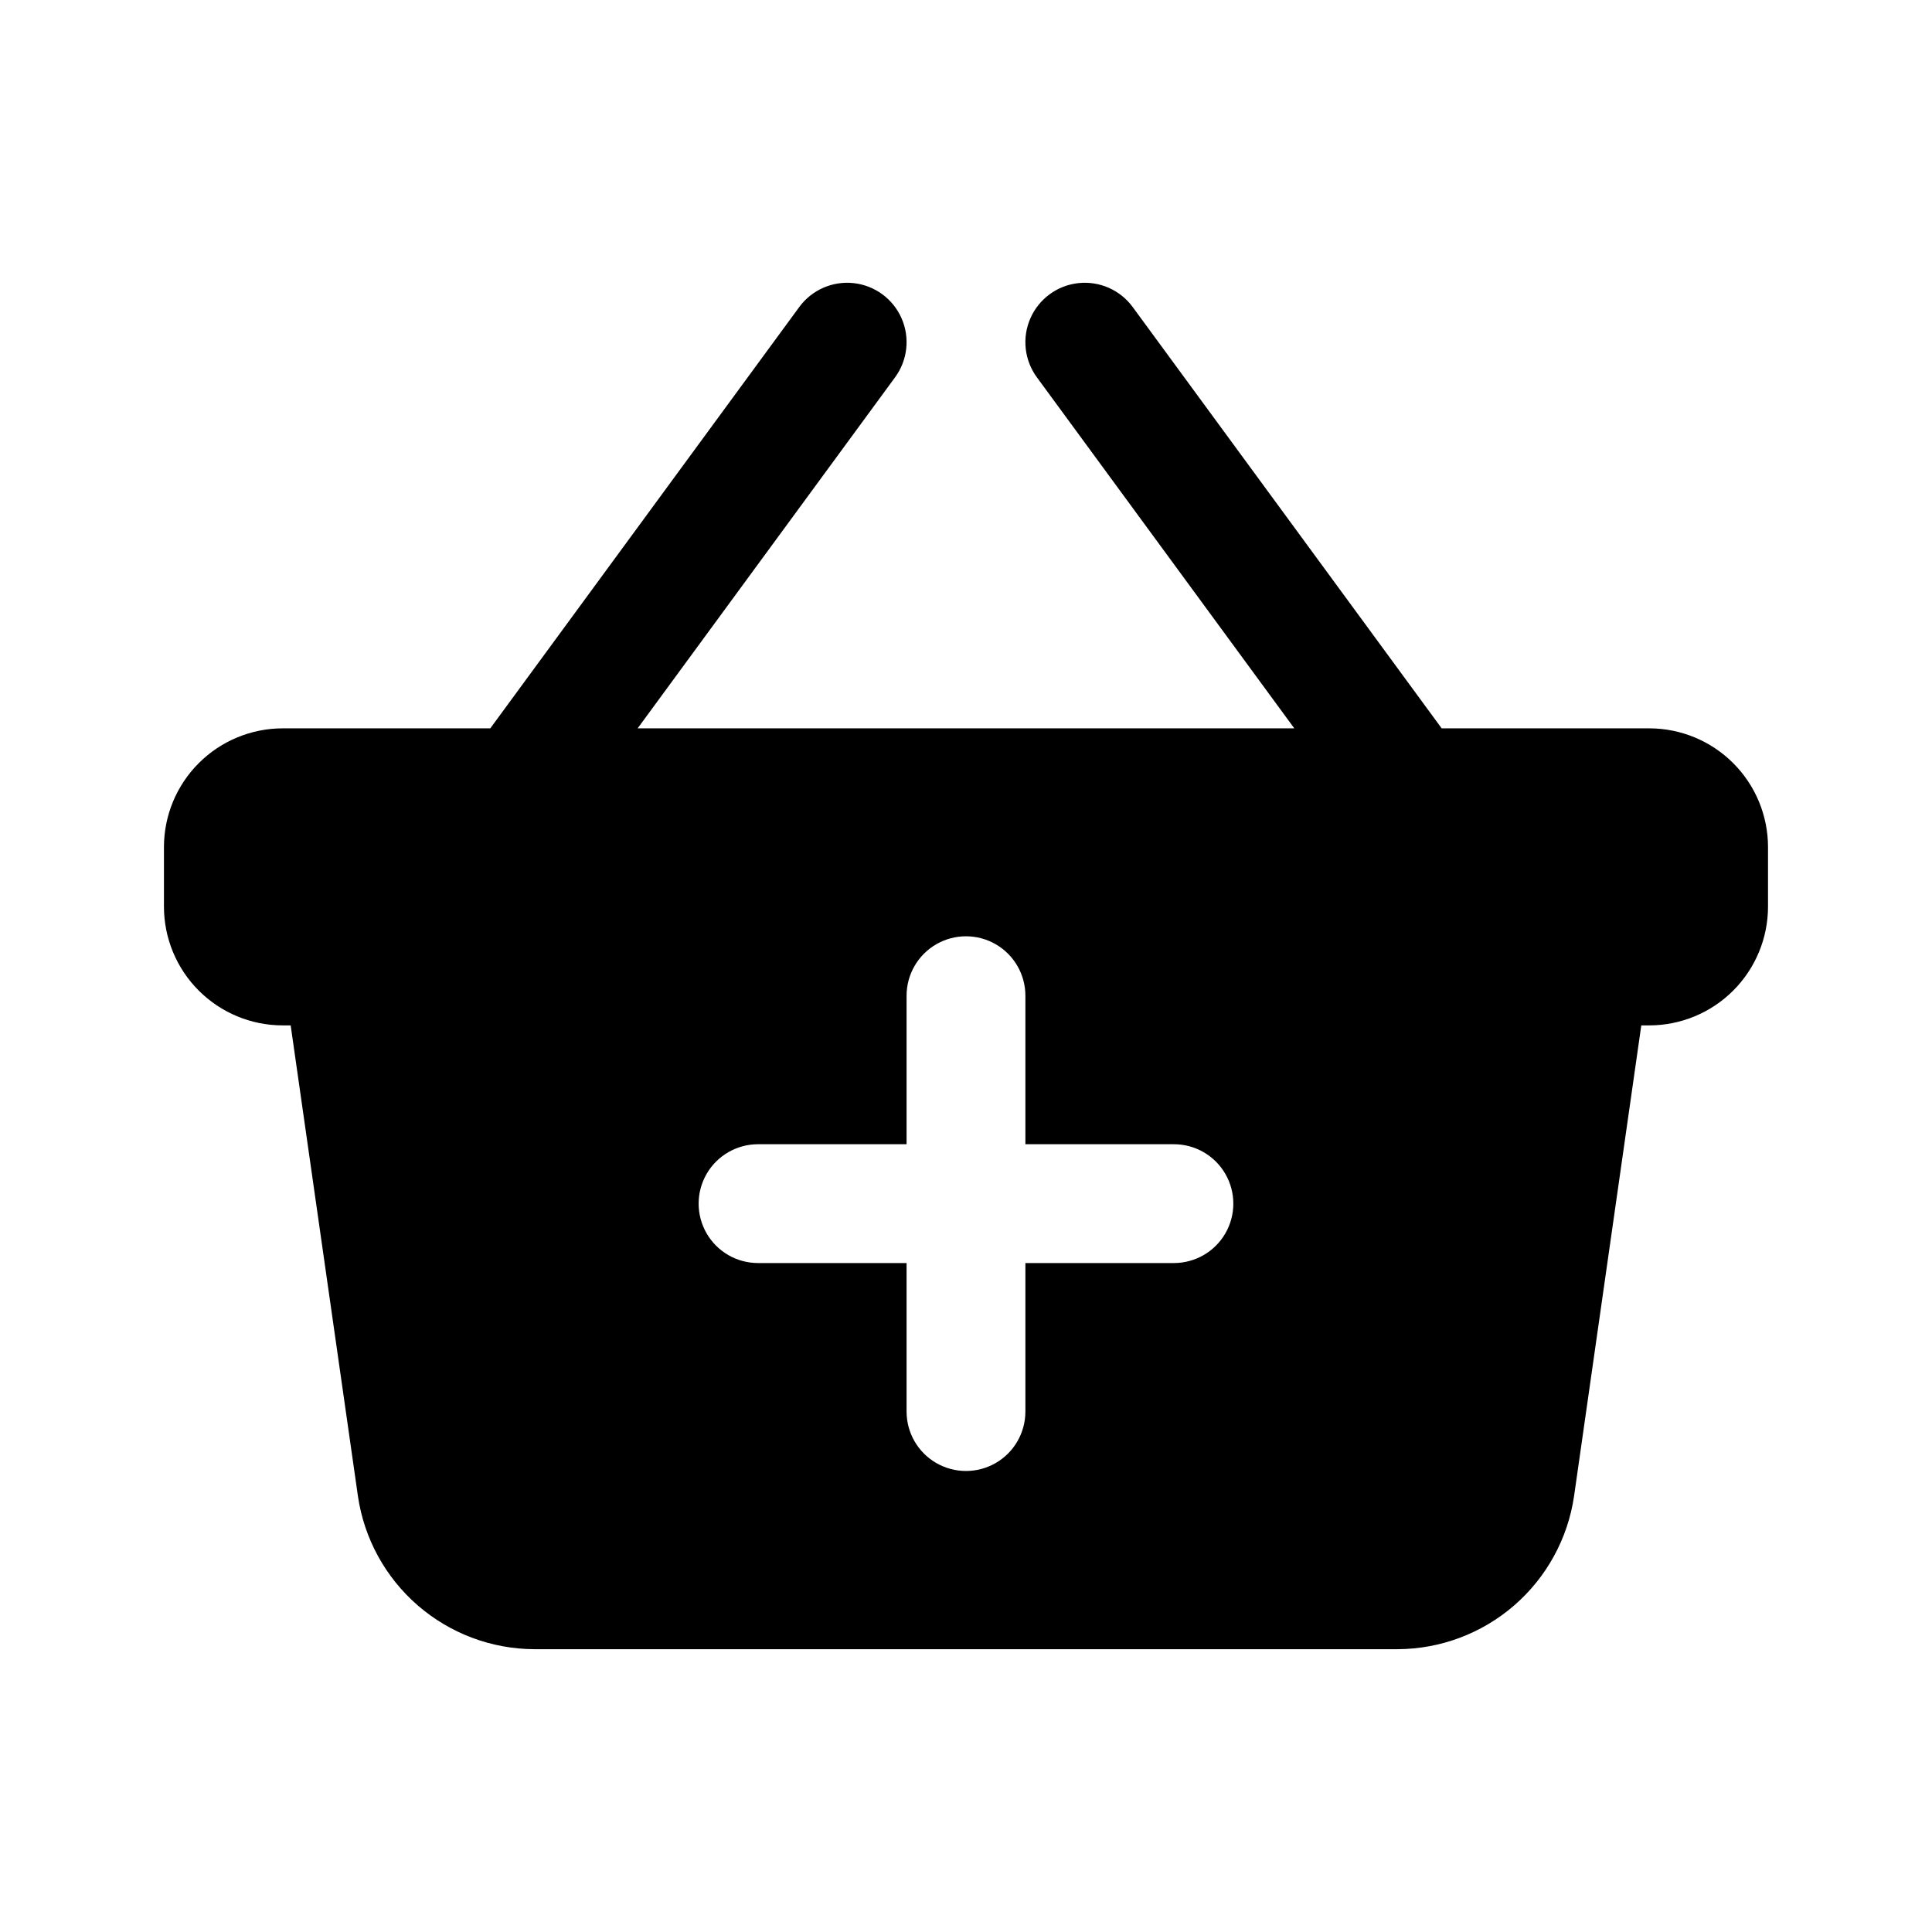 <?xml version="1.0" encoding="UTF-8"?>
<!-- Uploaded to: SVG Repo, www.svgrepo.com, Generator: SVG Repo Mixer Tools -->
<svg fill="#000000" width="800px" height="800px" version="1.1" viewBox="144 144 512 512" xmlns="http://www.w3.org/2000/svg">
 <path d="m581.05 337.02h-54.992l-81.879-111.65c-3.328-4.539-8.82-6.953-14.414-6.34-5.59 0.609-10.43 4.16-12.695 9.312-2.266 5.148-1.613 11.113 1.715 15.652l68.219 93.023h-174.02l68.219-93.023c3.328-4.539 3.981-10.504 1.719-15.652-2.266-5.152-7.106-8.703-12.699-9.312-5.594-0.613-11.086 1.801-14.414 6.34l-81.875 111.65h-54.996c-8.352 0-16.359 3.316-22.266 9.223-5.906 5.902-9.223 13.914-9.223 22.266v15.742c0 8.352 3.316 16.359 9.223 22.266s13.914 9.223 22.266 9.223h2.094l17.824 124.76c1.648 11.234 7.273 21.508 15.852 28.949 8.578 7.441 19.543 11.559 30.898 11.605h228.78c11.355-0.047 22.316-4.164 30.895-11.605 8.578-7.438 14.207-17.707 15.859-28.941l17.82-124.77h2.094c8.352 0 16.359-3.316 22.266-9.223s9.223-13.914 9.223-22.266v-15.742c0-8.352-3.316-16.363-9.223-22.266-5.906-5.906-13.914-9.223-22.266-9.223zm-125.95 141.7h-39.359v39.359c0 5.625-3 10.824-7.871 13.637s-10.875 2.812-15.746 0-7.871-8.012-7.871-13.637v-39.359h-39.359c-5.625 0-10.824-3-13.637-7.871s-2.812-10.875 0-15.746c2.812-4.871 8.012-7.871 13.637-7.871h39.359v-39.359c0-5.625 3-10.824 7.871-13.637s10.875-2.812 15.746 0 7.871 8.012 7.871 13.637v39.359h39.359c5.625 0 10.824 3 13.637 7.871 2.812 4.871 2.812 10.875 0 15.746s-8.012 7.871-13.637 7.871z"/>
</svg>